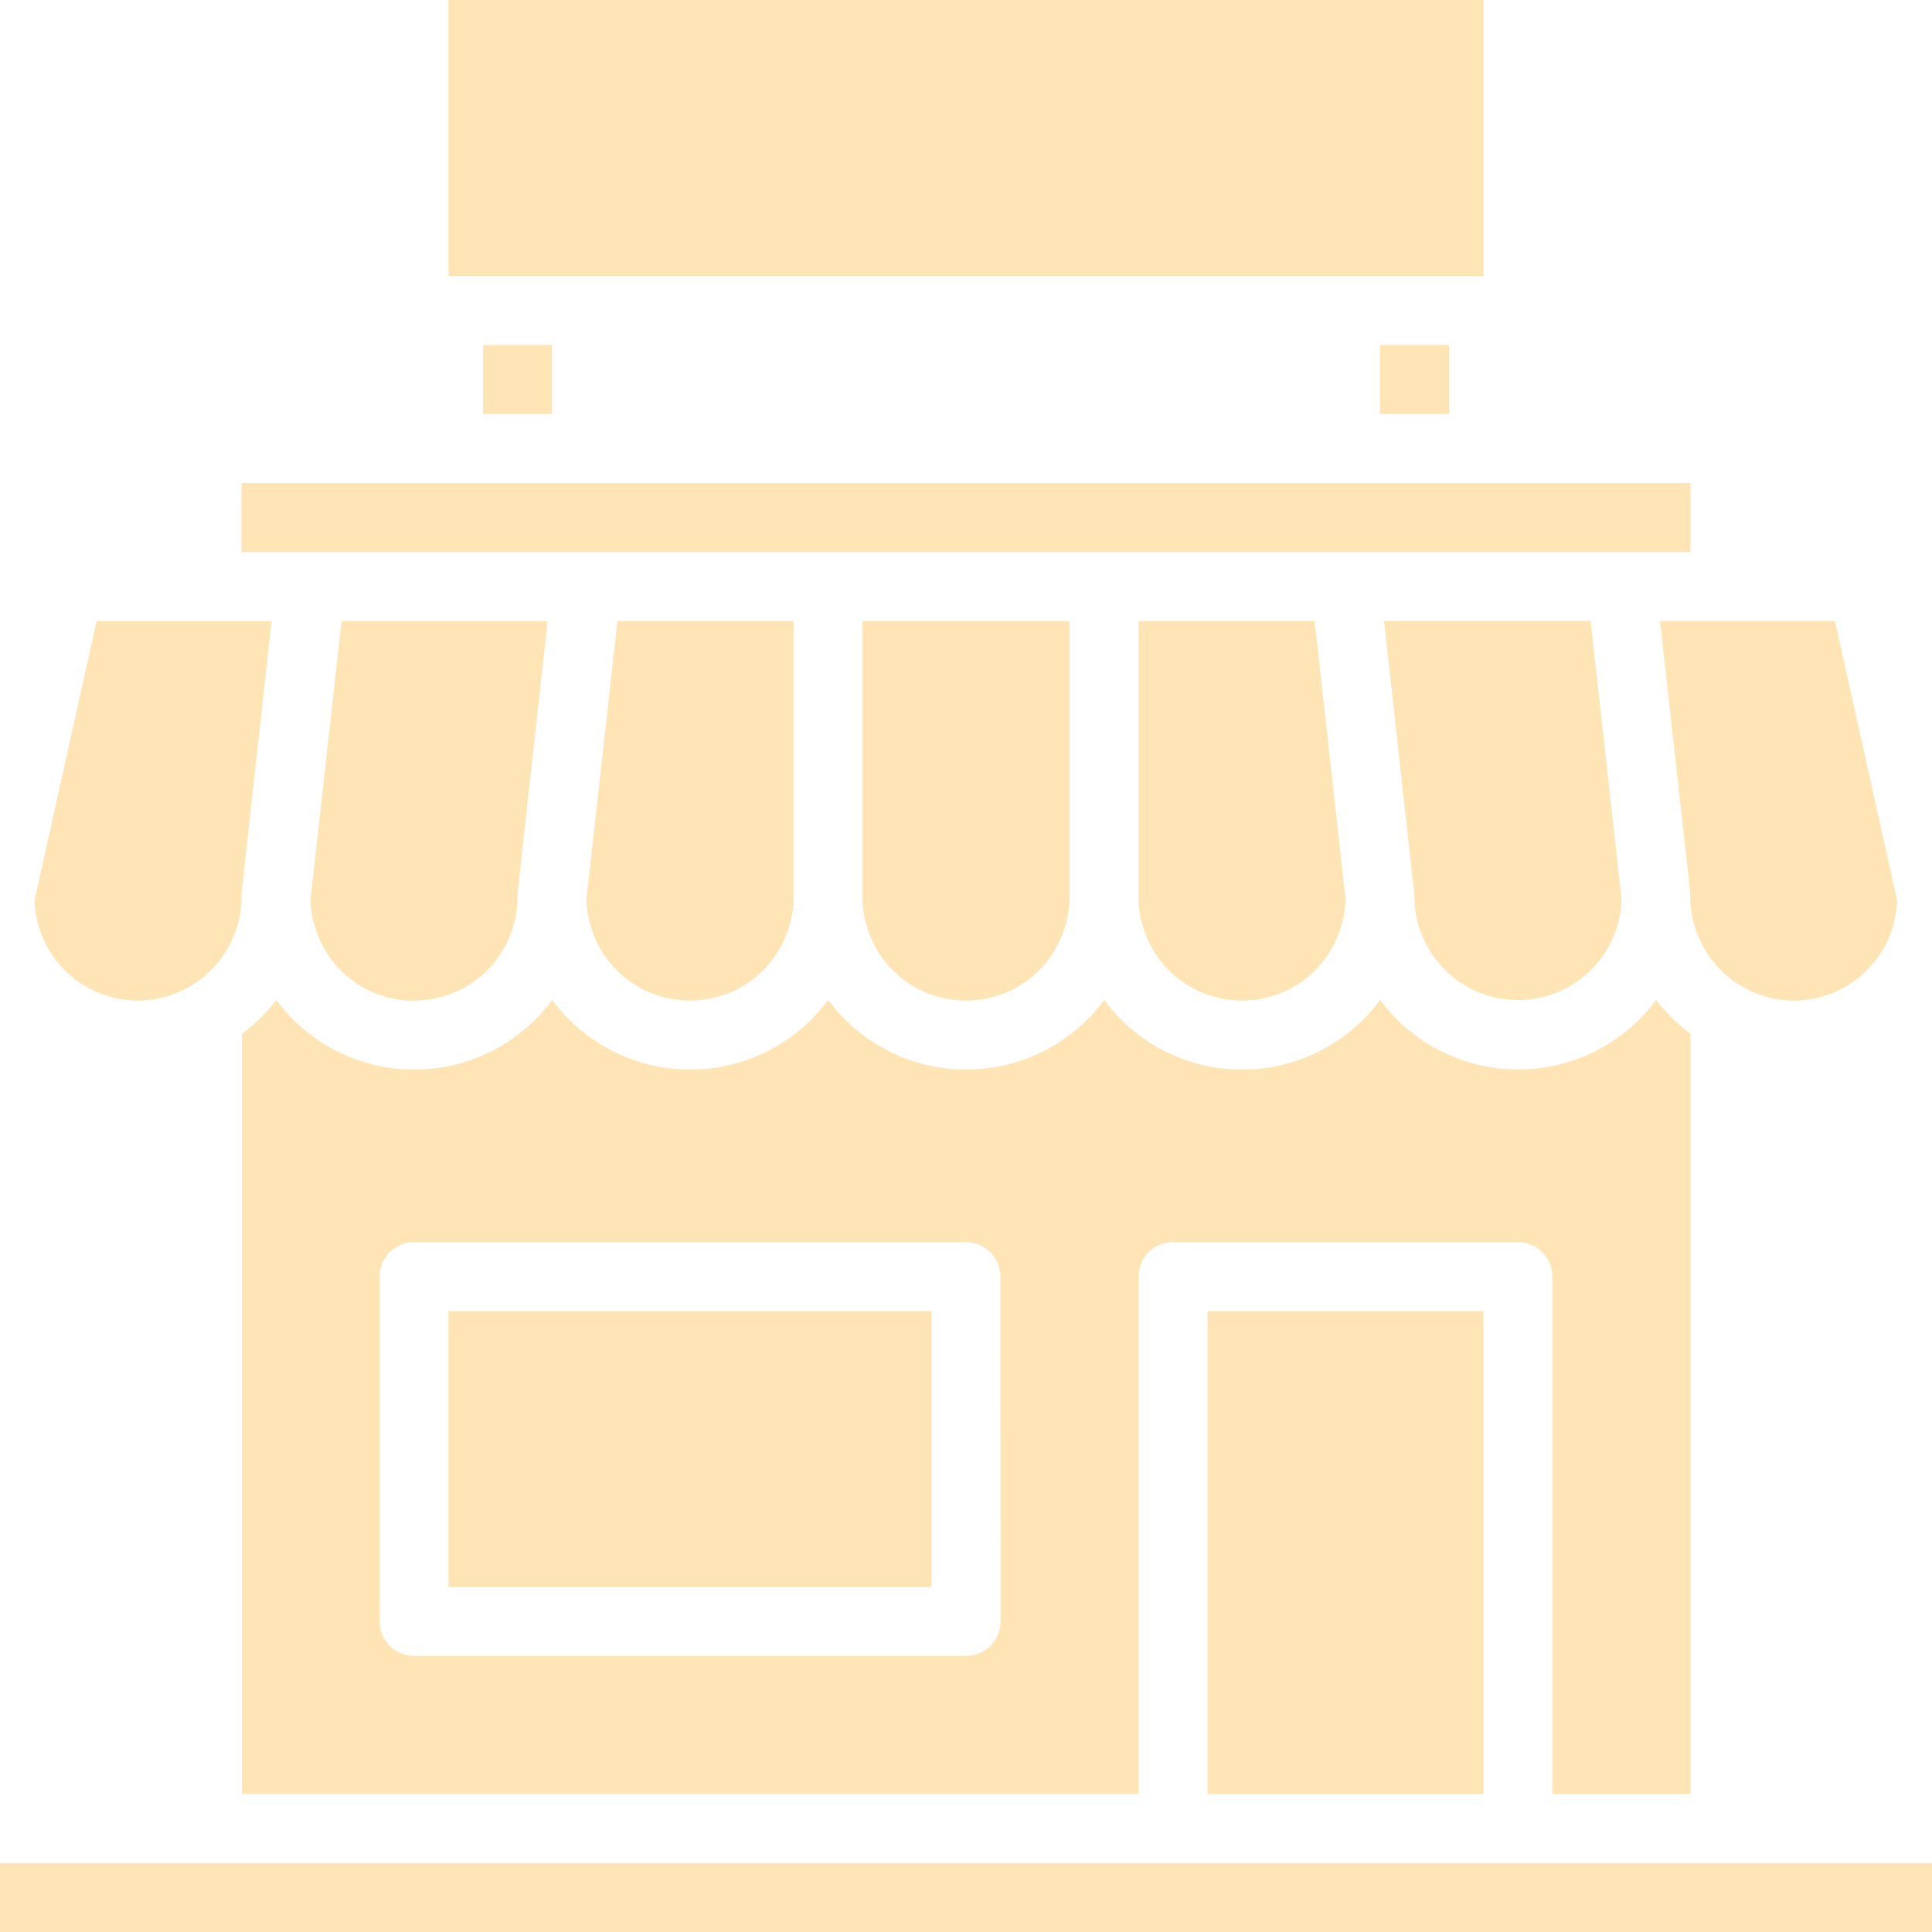 <svg xmlns="http://www.w3.org/2000/svg" xmlns:xlink="http://www.w3.org/1999/xlink" width="45" height="45" viewBox="0 0 45 45">  <defs>    <clipPath id="clip-path">      <rect id="Rectangle_3112" data-name="Rectangle 3112" width="45" height="45" fill="#ffe4b5" />    </clipPath>  </defs>  <g id="dataviz-icon4-businesses" transform="translate(0 0)">    <g id="Group_12720" data-name="Group 12720" transform="translate(0 0)" clip-path="url(#clip-path)">      <path id="Path_40374" data-name="Path 40374" d="M17.412,24.723a2.4,2.4,0,0,0,2.33-1.806,2.155,2.155,0,0,0,.08-.6V15.884h-4.1L15,22.353a2.073,2.073,0,0,0,.075.545,2.4,2.4,0,0,0,2.336,1.825" transform="translate(-1.34 -1.419)" fill="#ffe4b5" />      <path id="Path_40375" data-name="Path 40375" d="M10.353,24.723a2.4,2.4,0,0,0,2.33-1.806,2.155,2.155,0,0,0,.08-.6c0-.03,0-.059,0-.088l.7-6.34H8.665l-.723,6.469a2.073,2.073,0,0,0,.075.545,2.4,2.4,0,0,0,2.336,1.825" transform="translate(-0.709 -1.419)" fill="#ffe4b5" />      <rect id="Rectangle_3105" data-name="Rectangle 3105" width="6.428" height="11.25" transform="translate(28.125 30.536)" fill="#ffe4b5" />      <rect id="Rectangle_3106" data-name="Rectangle 3106" width="11.25" height="6.428" transform="translate(10.446 30.536)" fill="#ffe4b5" />      <path id="Path_40376" data-name="Path 40376" d="M39.927,44.071V26.365a3.924,3.924,0,0,1-.8-.789,4,4,0,0,1-6.429,0,3.995,3.995,0,0,1-6.428,0,3.995,3.995,0,0,1-6.428,0,3.995,3.995,0,0,1-6.428,0,3.995,3.995,0,0,1-6.428,0,3.989,3.989,0,0,1-.8.791v17.7H27.071V32.017a.8.8,0,0,1,.8-.8H35.91a.8.8,0,0,1,.8.8V44.071ZM23.856,40.053a.8.8,0,0,1-.8.8H10.195a.8.8,0,0,1-.8-.8V32.017a.8.8,0,0,1,.8-.8H23.053a.8.8,0,0,1,.8.8Z" transform="translate(-0.552 -2.285)" fill="#ffe4b5" />      <path id="Path_40377" data-name="Path 40377" d="M24.471,24.723a2.4,2.4,0,0,0,2.33-1.806,2.155,2.155,0,0,0,.08-.6V15.884H22.06v6.428a2.117,2.117,0,0,0,.075.586,2.4,2.4,0,0,0,2.336,1.825" transform="translate(-1.971 -1.419)" fill="#ffe4b5" />      <path id="Path_40378" data-name="Path 40378" d="M3.294,24.723a2.416,2.416,0,0,0,2.33-1.808,2.172,2.172,0,0,0,.08-.6c0-.03,0-.059,0-.088l.7-6.34H2.329L.883,22.393a2.41,2.41,0,0,0,2.411,2.33" transform="translate(-0.079 -1.419)" fill="#ffe4b5" />      <rect id="Rectangle_3107" data-name="Rectangle 3107" width="45" height="1.607" transform="translate(0 43.393)" fill="#ffe4b5" />      <path id="Path_40379" data-name="Path 40379" d="M43.163,22.223c0,.029,0,.059,0,.088a2.117,2.117,0,0,0,.075.586,2.419,2.419,0,0,0,1.131,1.5,2.384,2.384,0,0,0,1.2.327,2.411,2.411,0,0,0,2.411-2.33l-1.447-6.509H42.458Z" transform="translate(-3.793 -1.419)" fill="#ffe4b5" />      <rect id="Rectangle_3108" data-name="Rectangle 3108" width="33.75" height="1.607" transform="translate(5.625 11.25)" fill="#ffe4b5" />      <path id="Path_40380" data-name="Path 40380" d="M36.108,22.311a2.118,2.118,0,0,0,.075.586,2.411,2.411,0,0,0,4.667.019,2.175,2.175,0,0,0,.08-.562l-.719-6.471H35.4l.7,6.34c0,.029,0,.059,0,.088" transform="translate(-3.162 -1.419)" fill="#ffe4b5" />      <path id="Path_40381" data-name="Path 40381" d="M31.53,24.723a2.4,2.4,0,0,0,2.33-1.806,2.175,2.175,0,0,0,.08-.562l-.719-6.471h-4.1v6.428a2.118,2.118,0,0,0,.075.586,2.4,2.4,0,0,0,2.336,1.825" transform="translate(-2.601 -1.419)" fill="#ffe4b5" />      <rect id="Rectangle_3109" data-name="Rectangle 3109" width="24.107" height="6.428" transform="translate(10.446)" fill="#ffe4b5" />      <rect id="Rectangle_3110" data-name="Rectangle 3110" width="1.607" height="1.607" transform="translate(32.143 8.036)" fill="#ffe4b5" />      <rect id="Rectangle_3111" data-name="Rectangle 3111" width="1.607" height="1.607" transform="translate(11.25 8.036)" fill="#ffe4b5" />    </g>  </g></svg>